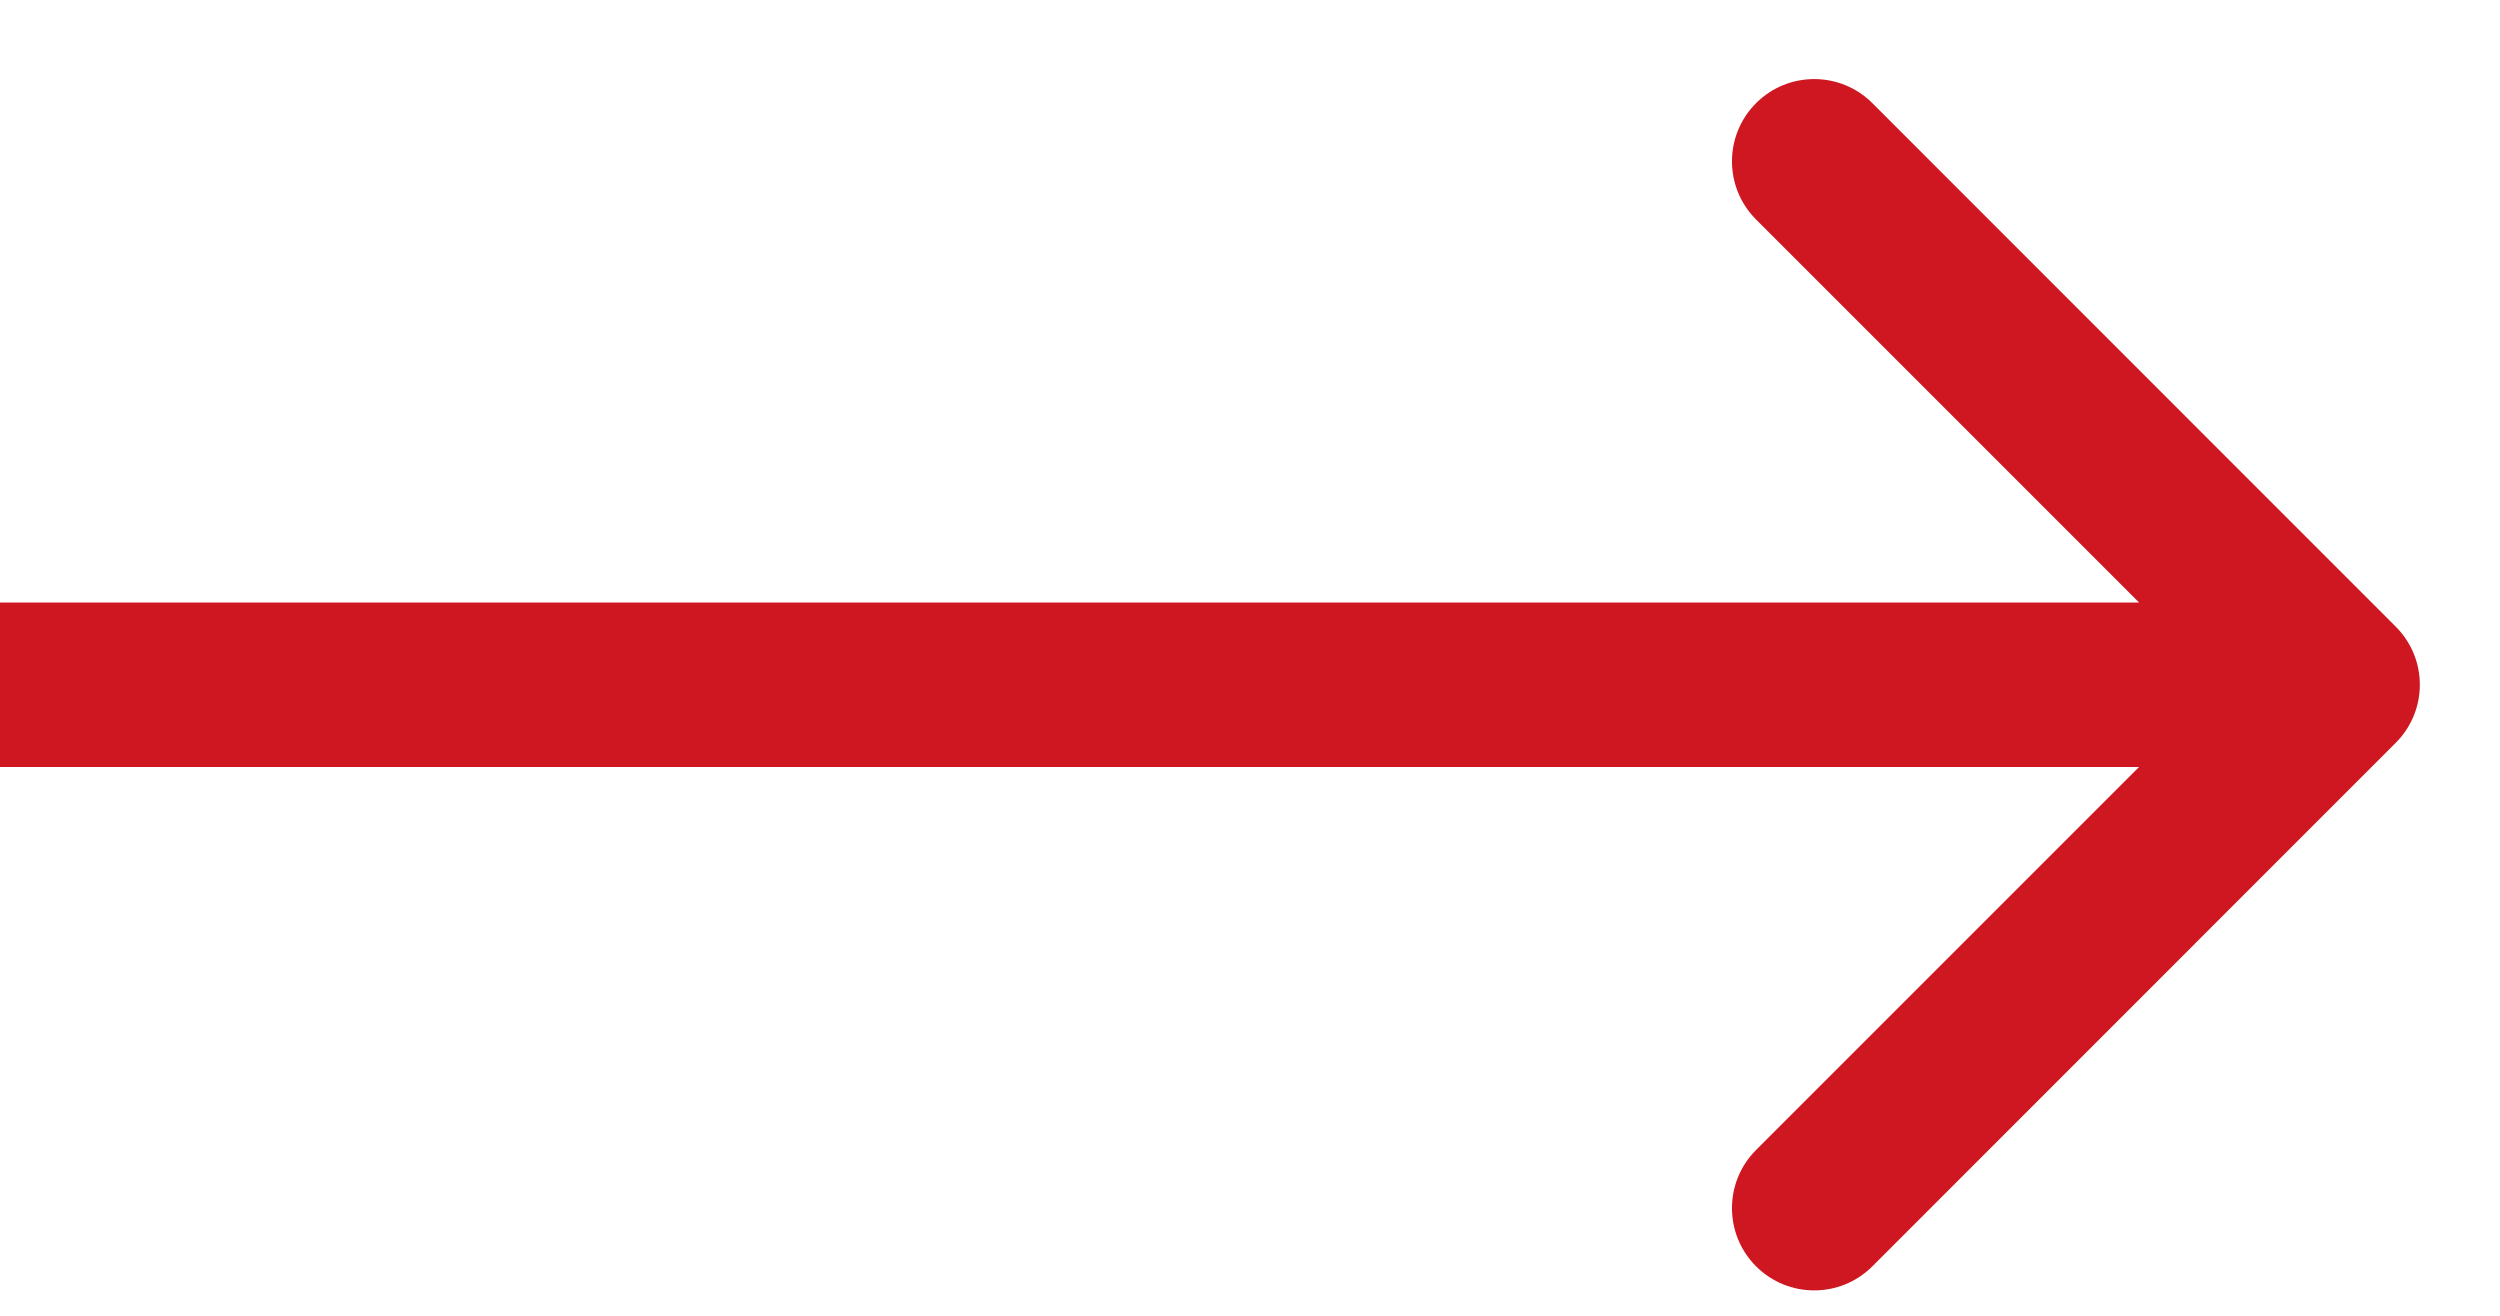<?xml version="1.0" encoding="UTF-8"?> <svg xmlns="http://www.w3.org/2000/svg" width="19" height="10" viewBox="0 0 19 10" fill="none"> <path d="M18.207 5.646C18.452 5.402 18.452 5.006 18.207 4.762L14.23 0.784C13.986 0.54 13.59 0.54 13.346 0.784C13.102 1.029 13.102 1.424 13.346 1.668L16.882 5.204L13.346 8.74C13.102 8.984 13.102 9.38 13.346 9.624C13.59 9.868 13.986 9.868 14.23 9.624L18.207 5.646ZM-0.002 5.829H17.765V4.579H-0.002L-0.002 5.829Z" fill="#CE1720"></path> </svg> 